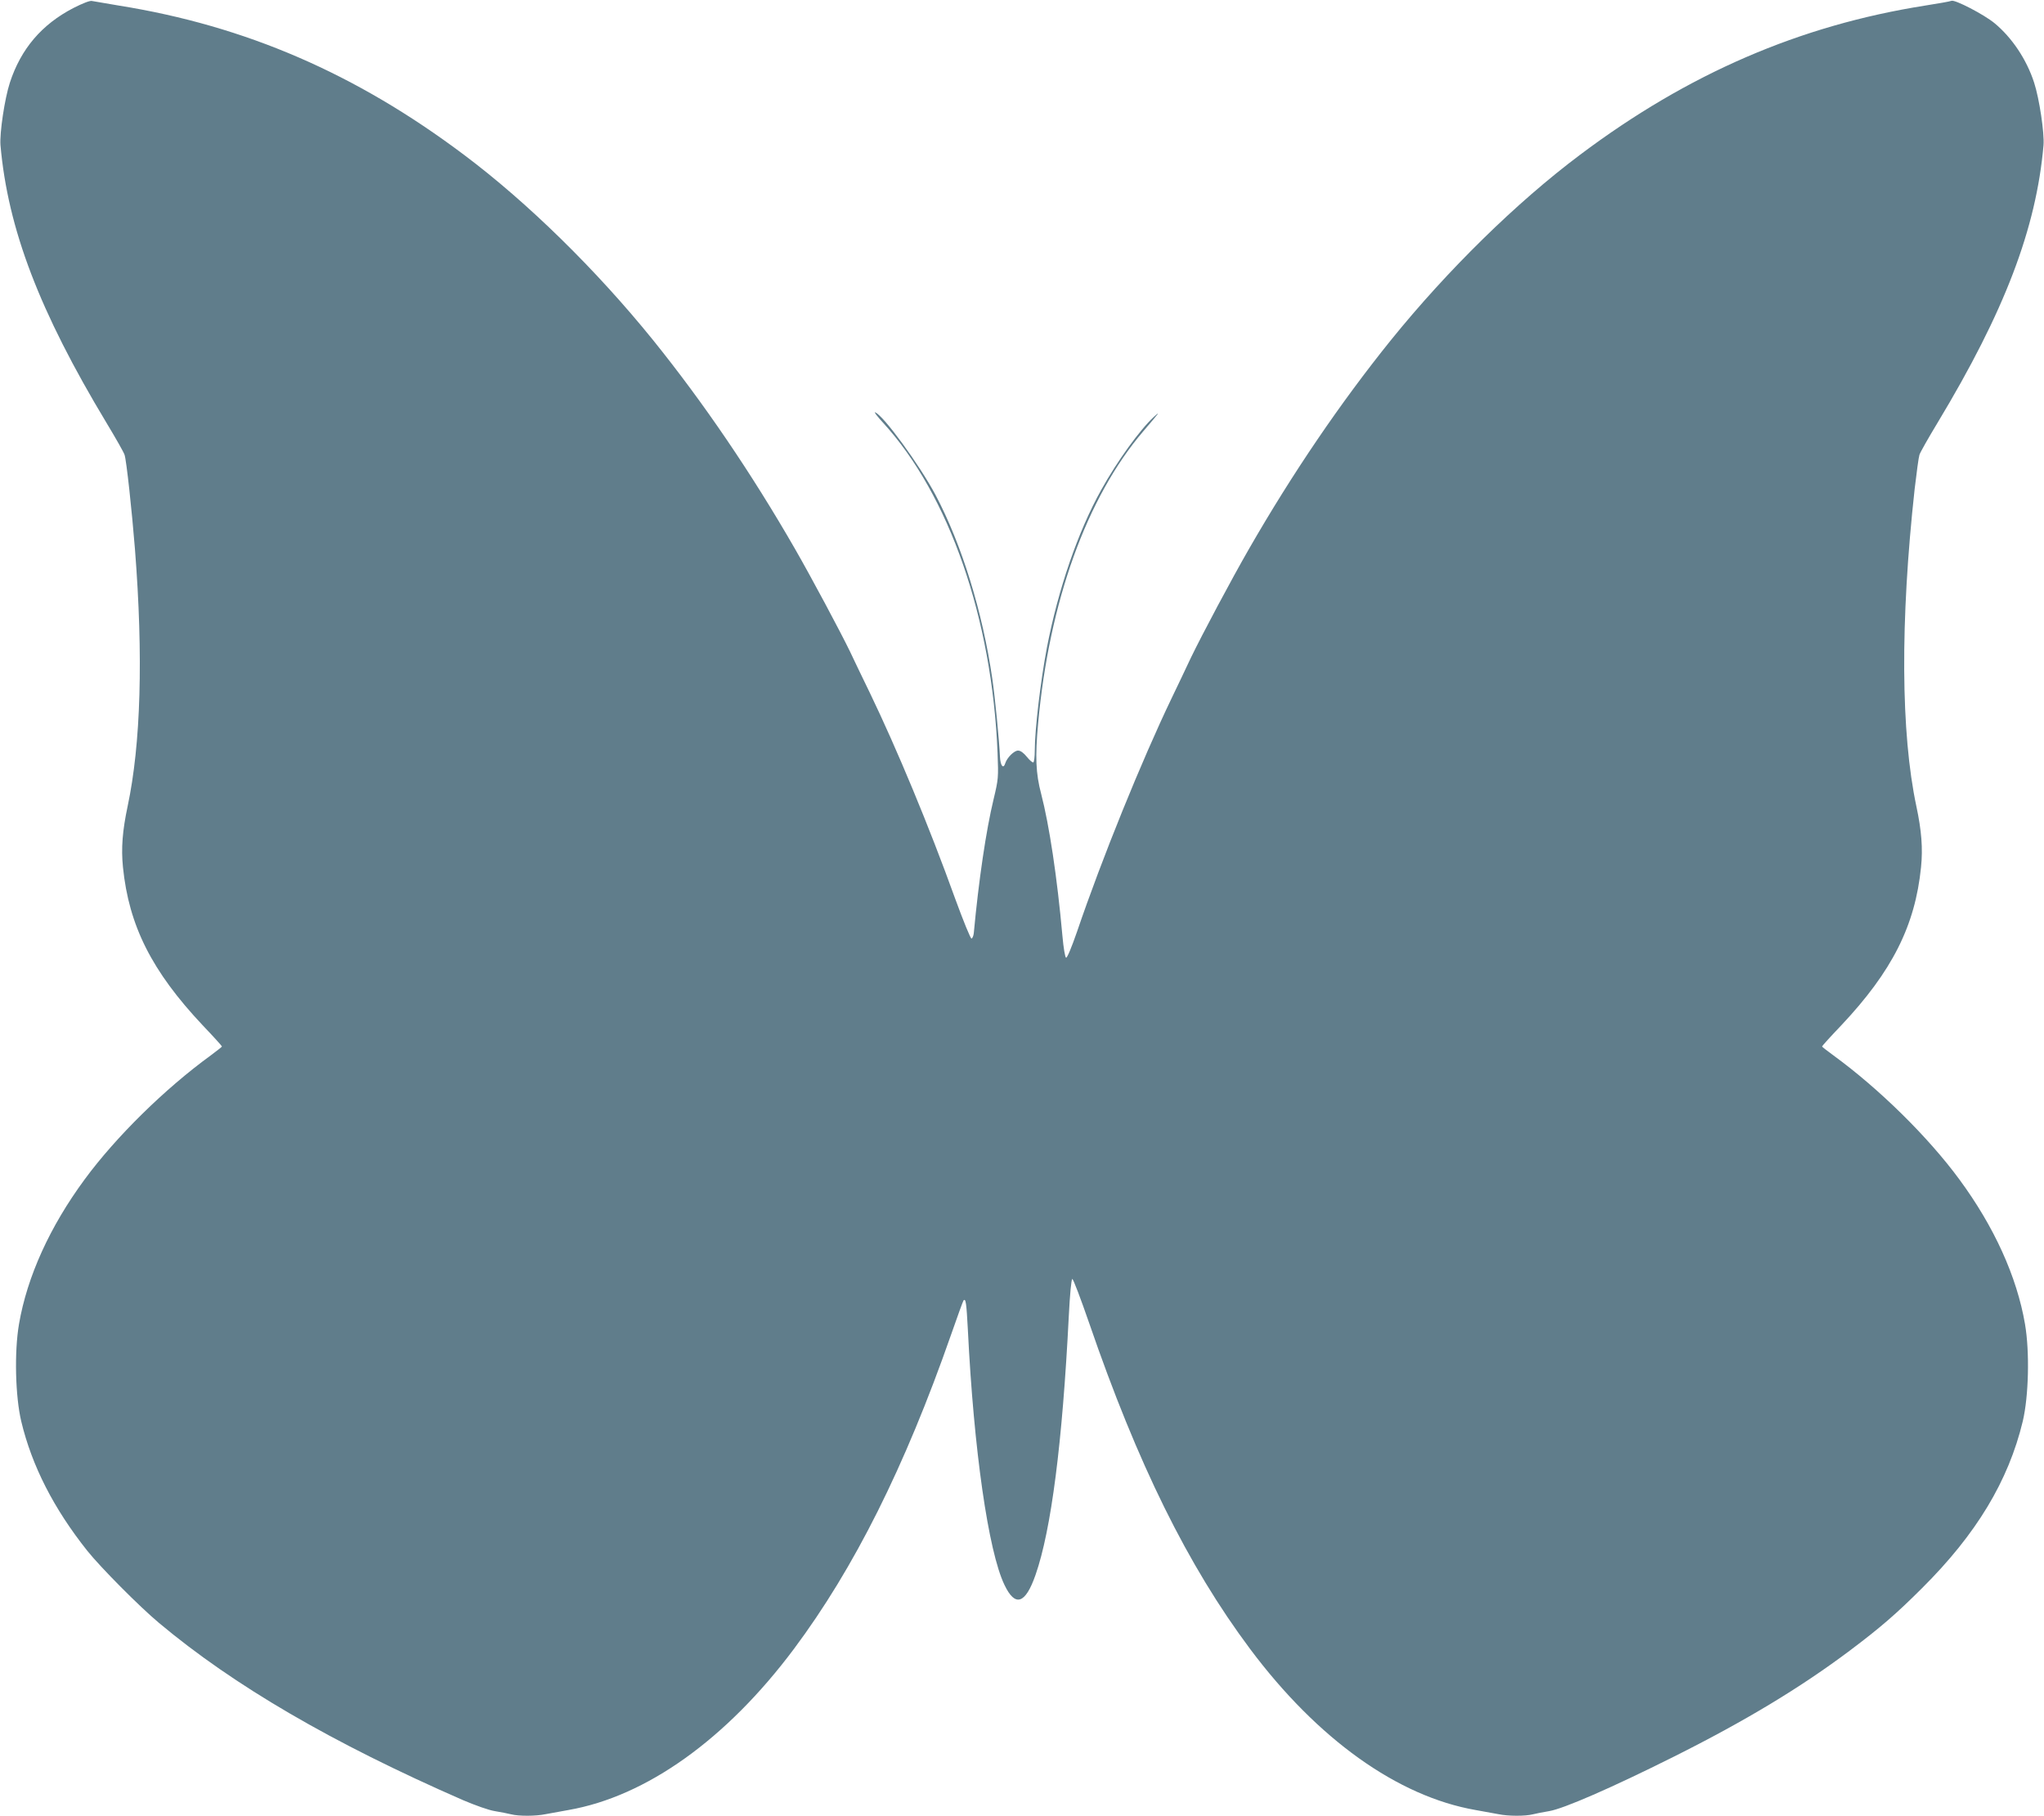 <?xml version="1.0" standalone="no"?>
<!DOCTYPE svg PUBLIC "-//W3C//DTD SVG 20010904//EN"
 "http://www.w3.org/TR/2001/REC-SVG-20010904/DTD/svg10.dtd">
<svg version="1.0" xmlns="http://www.w3.org/2000/svg"
 width="1280pt" height="1137pt" viewBox="0 0 1280 1137"
 preserveAspectRatio="xMidYMid meet">
<g transform="translate(0,1137) scale(0.1,-0.1)"
fill="#607d8b" stroke="none">
<path d="M460 11320 c-199 -103 -329 -256 -398 -467 -33 -101 -65 -317 -59
-392 46 -524 244 -1042 664 -1739 58 -96 109 -186 113 -200 12 -35 46 -351 65
-589 53 -675 37 -1223 -46 -1613 -32 -151 -41 -261 -29 -380 37 -367 181 -652
499 -990 67 -70 121 -130 121 -133 0 -2 -33 -28 -72 -57 -286 -208 -592 -509
-787 -774 -219 -297 -361 -610 -412 -907 -30 -175 -23 -453 14 -609 67 -280
204 -547 413 -810 83 -104 326 -349 449 -452 469 -393 1085 -752 1904 -1110
80 -34 162 -63 200 -69 37 -6 82 -15 102 -20 47 -12 154 -12 216 1 26 5 91 17
143 26 487 85 989 443 1412 1009 377 505 694 1138 984 1968 40 115 75 211 78
214 14 14 18 -15 27 -184 37 -751 128 -1387 229 -1597 67 -141 131 -121 195
63 98 281 168 826 208 1619 7 139 16 233 22 233 6 1 53 -124 106 -277 303
-881 617 -1517 1007 -2039 423 -566 925 -924 1412 -1009 52 -9 117 -21 143
-26 62 -13 169 -13 216 -1 20 5 65 14 102 20 90 15 387 144 779 340 450 225
796 434 1105 666 189 142 292 231 451 390 340 338 541 671 631 1045 37 156 44
434 14 609 -51 297 -193 610 -412 907 -195 265 -501 566 -786 774 -40 29 -73
55 -73 57 0 3 54 63 121 133 318 338 462 623 499 990 12 119 3 229 -29 380
-98 460 -102 1159 -11 1988 12 103 25 199 30 214 4 14 55 104 113 200 420 697
618 1215 664 1739 6 75 -26 291 -59 392 -47 145 -139 282 -248 372 -67 55
-247 148 -269 140 -9 -4 -83 -17 -166 -30 -785 -124 -1484 -426 -2160 -934
-399 -299 -830 -722 -1185 -1161 -315 -391 -616 -833 -889 -1308 -111 -193
-293 -535 -364 -682 -32 -69 -86 -181 -119 -250 -188 -391 -438 -1007 -593
-1463 -34 -98 -62 -166 -69 -164 -6 2 -16 59 -23 138 -33 367 -82 691 -133
888 -34 128 -38 234 -19 441 69 761 304 1415 659 1830 101 118 110 130 66 90
-88 -81 -230 -278 -329 -456 -146 -261 -270 -622 -341 -989 -40 -211 -76 -514
-76 -645 0 -38 -4 -71 -9 -74 -4 -3 -22 12 -40 34 -21 26 -40 40 -56 40 -24 0
-69 -44 -80 -80 -12 -38 -30 -15 -33 41 -4 99 -32 383 -48 489 -61 420 -191
839 -355 1150 -100 188 -329 502 -379 518 -8 3 14 -26 49 -64 415 -453 684
-1228 718 -2069 6 -156 5 -164 -25 -290 -47 -195 -93 -506 -124 -839 -2 -16
-8 -31 -14 -33 -6 -2 -51 109 -103 251 -162 450 -364 935 -533 1286 -44 91
-101 208 -125 260 -58 120 -241 463 -344 642 -273 475 -574 917 -889 1308
-355 439 -786 862 -1185 1161 -676 508 -1367 807 -2160 934 -82 14 -159 27
-170 29 -12 3 -58 -15 -115 -44z"/>
</g>
</svg>
